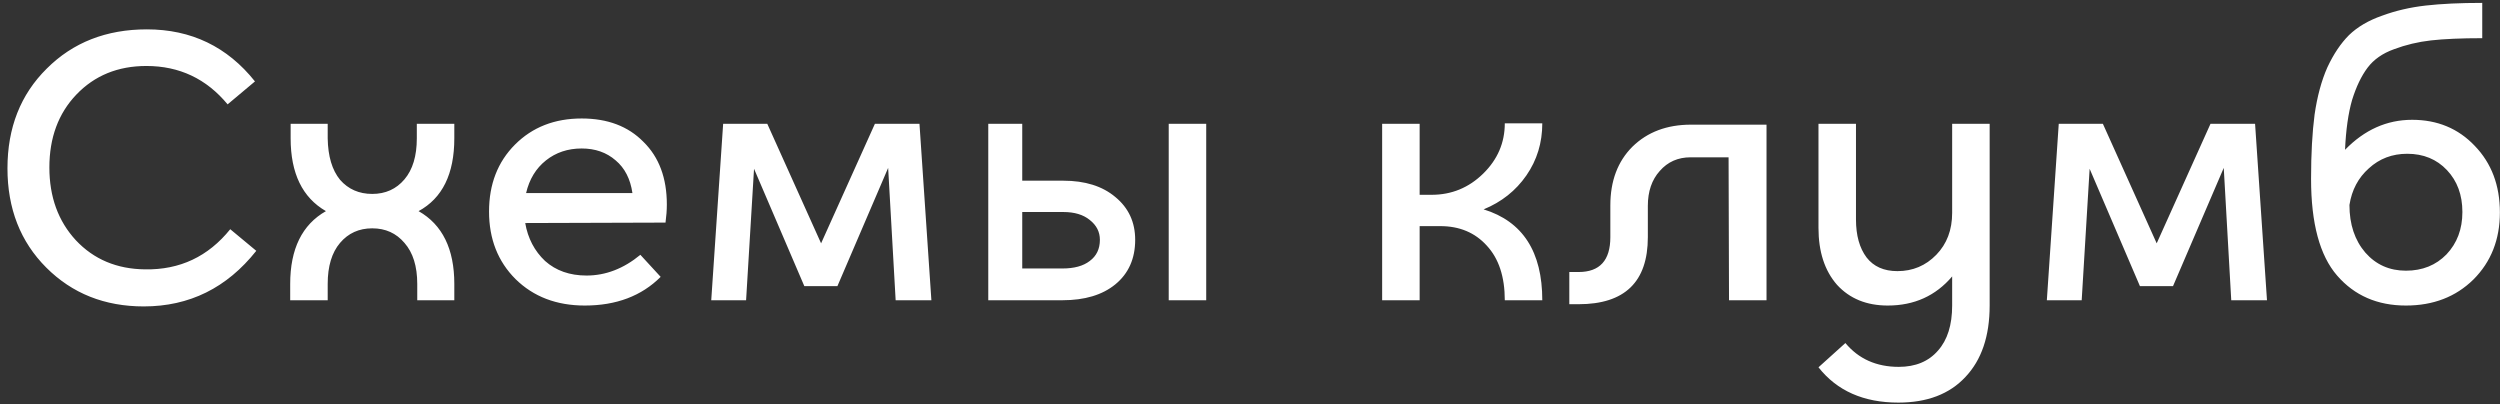 <svg width="204" height="33" viewBox="0 0 204 33" fill="none" xmlns="http://www.w3.org/2000/svg">
<rect x="0" y="0" width="204" height="33" fill="#333333" stroke="none"/>
<path d="M20.913 20.468C18.512 23.492 15.453 25.004 11.732 25.004C8.541 25.004 5.889 23.948 3.777 21.836C1.665 19.724 0.609 17.024 0.609 13.736C0.609 10.424 1.677 7.712 3.813 5.6C5.949 3.464 8.673 2.396 11.985 2.396C15.608 2.396 18.549 3.812 20.805 6.644L18.573 8.516C16.845 6.428 14.636 5.384 11.948 5.384C9.621 5.384 7.713 6.164 6.225 7.724C4.761 9.26 4.029 11.24 4.029 13.664C4.029 16.064 4.749 18.044 6.189 19.604C7.653 21.164 9.537 21.956 11.841 21.98C14.672 22.028 16.988 20.936 18.788 18.704L20.913 20.468ZM37.072 11.288C37.072 14.192 36.1 16.172 34.156 17.228C36.1 18.332 37.072 20.312 37.072 23.168V24.5H34.048V23.168C34.048 21.728 33.7 20.612 33.004 19.82C32.332 19.028 31.456 18.632 30.376 18.632C29.296 18.632 28.42 19.028 27.748 19.82C27.076 20.612 26.74 21.728 26.74 23.168V24.5H23.68V23.168C23.68 20.312 24.652 18.332 26.596 17.228C24.676 16.124 23.716 14.144 23.716 11.288V10.1H26.74V11.288C26.764 12.752 27.1 13.88 27.748 14.672C28.42 15.44 29.296 15.824 30.376 15.824C31.456 15.824 32.332 15.428 33.004 14.636C33.676 13.844 34.012 12.728 34.012 11.288V10.1H37.072V11.288ZM54.414 16.688C54.414 17.144 54.378 17.636 54.306 18.164L42.858 18.2C43.074 19.448 43.614 20.48 44.478 21.296C45.366 22.088 46.494 22.484 47.862 22.484C49.422 22.484 50.886 21.92 52.254 20.792L53.91 22.592C52.35 24.152 50.286 24.932 47.718 24.932C45.414 24.932 43.53 24.212 42.066 22.772C40.626 21.332 39.906 19.496 39.906 17.264C39.906 15.032 40.614 13.208 42.03 11.792C43.446 10.376 45.258 9.668 47.466 9.668C49.578 9.668 51.258 10.304 52.506 11.576C53.778 12.824 54.414 14.528 54.414 16.688ZM47.466 12.116C46.338 12.116 45.366 12.44 44.55 13.088C43.734 13.736 43.194 14.624 42.93 15.752H51.606C51.438 14.6 50.982 13.712 50.238 13.088C49.494 12.44 48.57 12.116 47.466 12.116ZM76.001 24.5H73.085L72.473 13.7L68.333 23.348H65.633L61.529 13.772L60.881 24.5H58.037L59.009 10.1H62.609L67.001 19.856L71.393 10.1H75.029L76.001 24.5ZM92.631 19.568C92.631 21.104 92.091 22.316 91.011 23.204C89.955 24.068 88.515 24.5 86.691 24.5H80.643V10.1H83.415V14.744H86.763C88.539 14.744 89.955 15.188 91.011 16.076C92.091 16.964 92.631 18.128 92.631 19.568ZM95.367 24.5V10.1H98.427V24.5H95.367ZM86.691 21.908C87.651 21.908 88.395 21.704 88.923 21.296C89.475 20.888 89.751 20.312 89.751 19.568C89.751 18.92 89.475 18.38 88.923 17.948C88.395 17.516 87.675 17.3 86.763 17.3H83.415V21.908H86.691ZM121.063 17.084C124.255 18.068 125.851 20.54 125.851 24.5H122.791C122.791 22.58 122.299 21.092 121.315 20.036C120.355 18.98 119.095 18.452 117.535 18.452H115.843V24.5H112.783V10.1H115.843V15.896H116.815C118.447 15.896 119.851 15.32 121.027 14.168C122.203 13.016 122.791 11.648 122.791 10.064H125.851C125.851 11.648 125.419 13.064 124.555 14.312C123.691 15.56 122.527 16.484 121.063 17.084ZM134.464 19.352C134.464 23 132.58 24.824 128.812 24.824H128.056V22.196H128.812C130.54 22.196 131.404 21.248 131.404 19.352V16.76C131.404 14.768 132.004 13.172 133.204 11.972C134.428 10.772 136.024 10.172 137.992 10.172H144.148V24.5H141.088L141.052 12.836H137.956C136.924 12.836 136.084 13.208 135.436 13.952C134.788 14.672 134.464 15.62 134.464 16.796V19.352ZM159.296 10.1H162.356V24.932C162.356 27.428 161.696 29.372 160.376 30.764C159.08 32.156 157.256 32.852 154.904 32.852C152.072 32.852 149.9 31.892 148.388 29.972L150.584 27.992C151.664 29.288 153.116 29.936 154.94 29.936C156.308 29.936 157.376 29.492 158.144 28.604C158.912 27.74 159.296 26.516 159.296 24.932V22.556C157.952 24.14 156.2 24.932 154.04 24.932C152.312 24.932 150.932 24.368 149.9 23.24C148.892 22.088 148.388 20.54 148.388 18.596V10.1H151.448V17.912C151.448 19.208 151.736 20.24 152.312 21.008C152.888 21.752 153.728 22.124 154.832 22.124C156.08 22.124 157.136 21.68 158 20.792C158.864 19.904 159.296 18.764 159.296 17.372V10.1ZM184.986 24.5H182.07L181.458 13.7L177.318 23.348H174.618L170.514 13.772L169.866 24.5H167.022L167.994 10.1H171.594L175.986 19.856L180.378 10.1H184.014L184.986 24.5ZM191.355 12.224C192.939 10.592 194.763 9.776 196.827 9.776C198.891 9.776 200.595 10.484 201.939 11.9C203.307 13.316 203.991 15.128 203.991 17.336C203.991 19.544 203.271 21.368 201.831 22.808C200.391 24.224 198.555 24.932 196.323 24.932C193.995 24.932 192.123 24.116 190.707 22.484C189.291 20.852 188.583 18.224 188.583 14.6C188.583 12.56 188.679 10.808 188.871 9.344C189.087 7.856 189.435 6.572 189.915 5.492C190.419 4.412 191.007 3.536 191.679 2.864C192.375 2.192 193.275 1.664 194.379 1.28C195.483 0.872 196.671 0.596 197.943 0.452C199.215 0.308 200.751 0.236 202.551 0.236V3.116C200.847 3.116 199.455 3.176 198.375 3.296C197.319 3.416 196.311 3.656 195.351 4.016C194.415 4.352 193.695 4.856 193.191 5.528C192.687 6.2 192.267 7.076 191.931 8.156C191.619 9.236 191.427 10.592 191.355 12.224ZM193.011 20.612C193.875 21.596 194.979 22.088 196.323 22.088C197.667 22.088 198.771 21.644 199.635 20.756C200.499 19.844 200.931 18.692 200.931 17.3C200.931 15.908 200.511 14.768 199.671 13.88C198.831 12.992 197.751 12.548 196.431 12.548C195.207 12.548 194.163 12.944 193.299 13.736C192.435 14.504 191.907 15.5 191.715 16.724C191.715 18.308 192.147 19.604 193.011 20.612Z" fill="white"/>
</svg>
